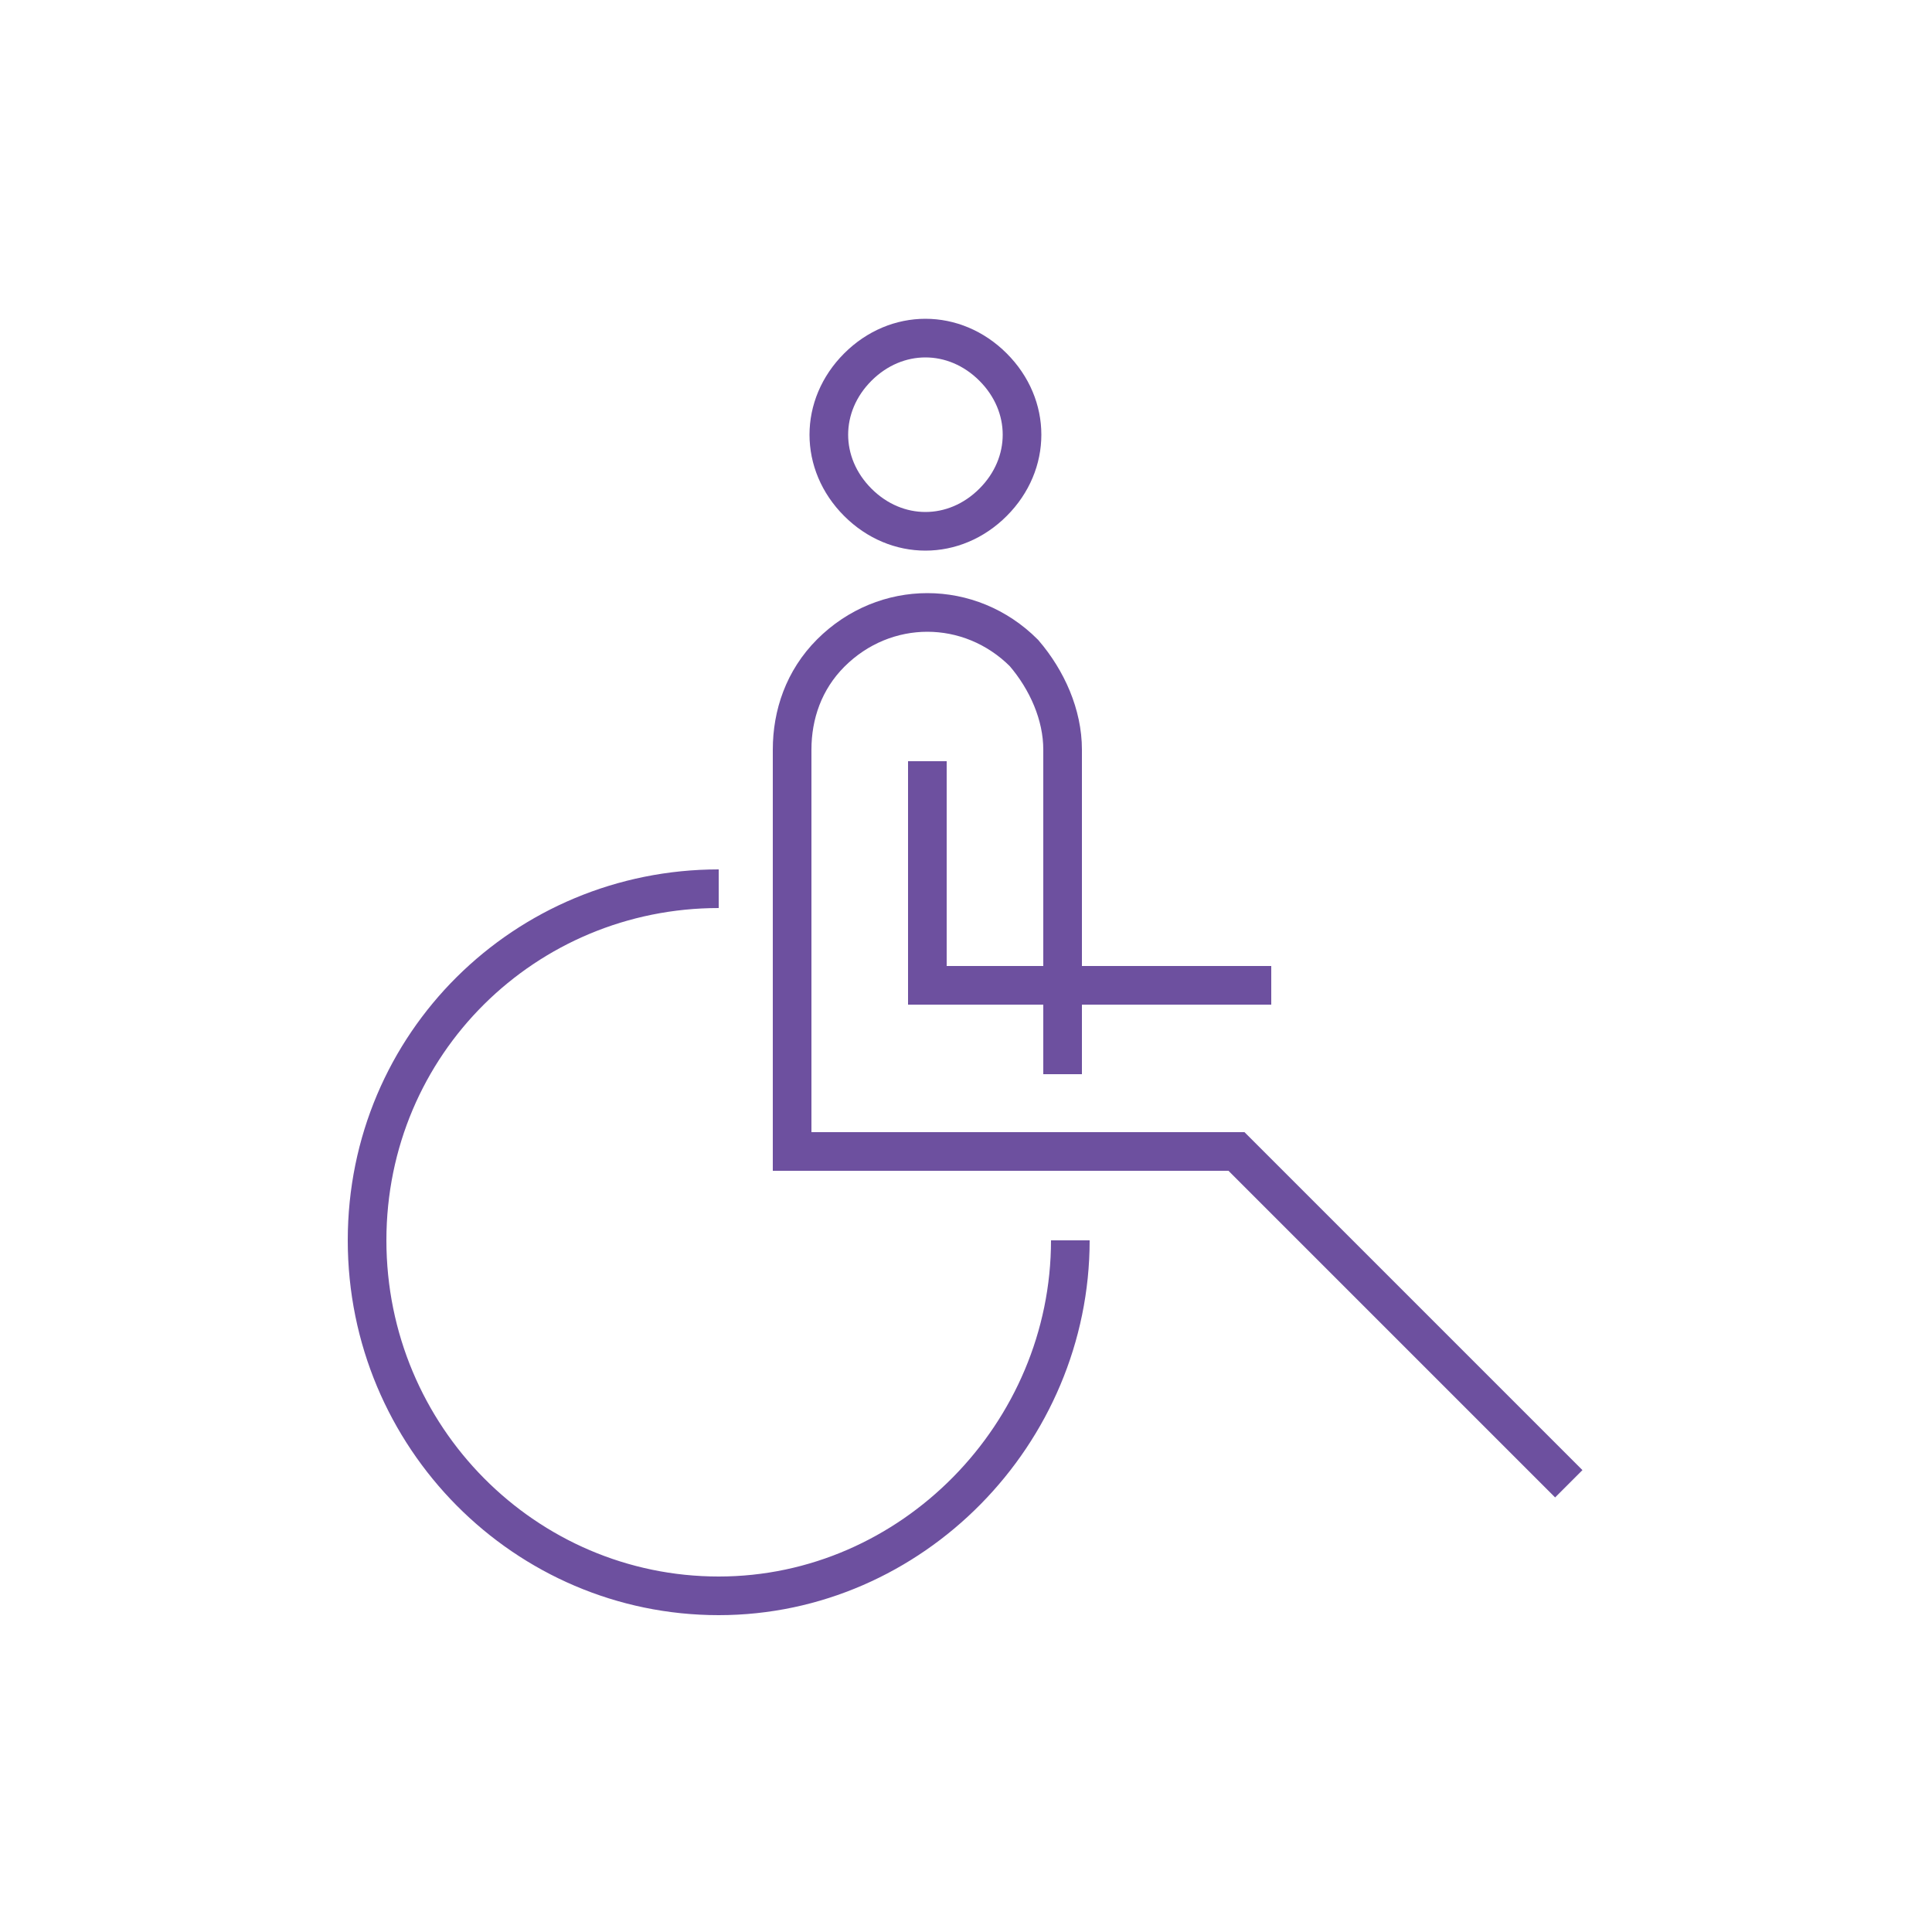 <?xml version="1.0" encoding="UTF-8"?>
<svg xmlns="http://www.w3.org/2000/svg" version="1.1" viewBox="0 0 50 50">
  <defs>
    <style>
      .cls-1 {
        stroke-miterlimit: 10;
        stroke-width: 1px;
      }

      .cls-1, .cls-2 {
        fill: none;
        stroke: #6d509f;
      }

      .cls-2 {
        stroke-miterlimit: 10;
      }
    </style>
  </defs>
  <!-- Generator: Adobe Illustrator 28.6.0, SVG Export Plug-In . SVG Version: 1.2.0 Build 709)  -->
  <g>
    <g id="_レイヤー_2">
      <g id="_レイヤー_1-2">
        <g>
          <path class="cls-1" d="M22.2,9.5h0c1-1,2.5-1,3.5,0h0c1,1,1,2.5,0,3.5h0c-1,1-2.5,1-3.5,0h0c-1-1-1-2.5,0-3.5Z"/>
          <path class="cls-2" d="M27.5,27.8v-8.4c0-.9-.4-1.8-1-2.5h0c-1.4-1.4-3.6-1.4-5,0h0c-.7.7-1,1.6-1,2.5v10.4h11.5l8.6,8.6"/>
          <path class="cls-2" d="M27.7,32.1c0,5-4.1,9.2-9.1,9.2s-9.1-4.1-9.1-9.2,4.1-9.1,9.1-9.1"/>
          <polyline class="cls-2" points="24 19.7 24 25.5 32.9 25.5"/>
        </g>
      </g>
    </g>
  </g>
</svg>